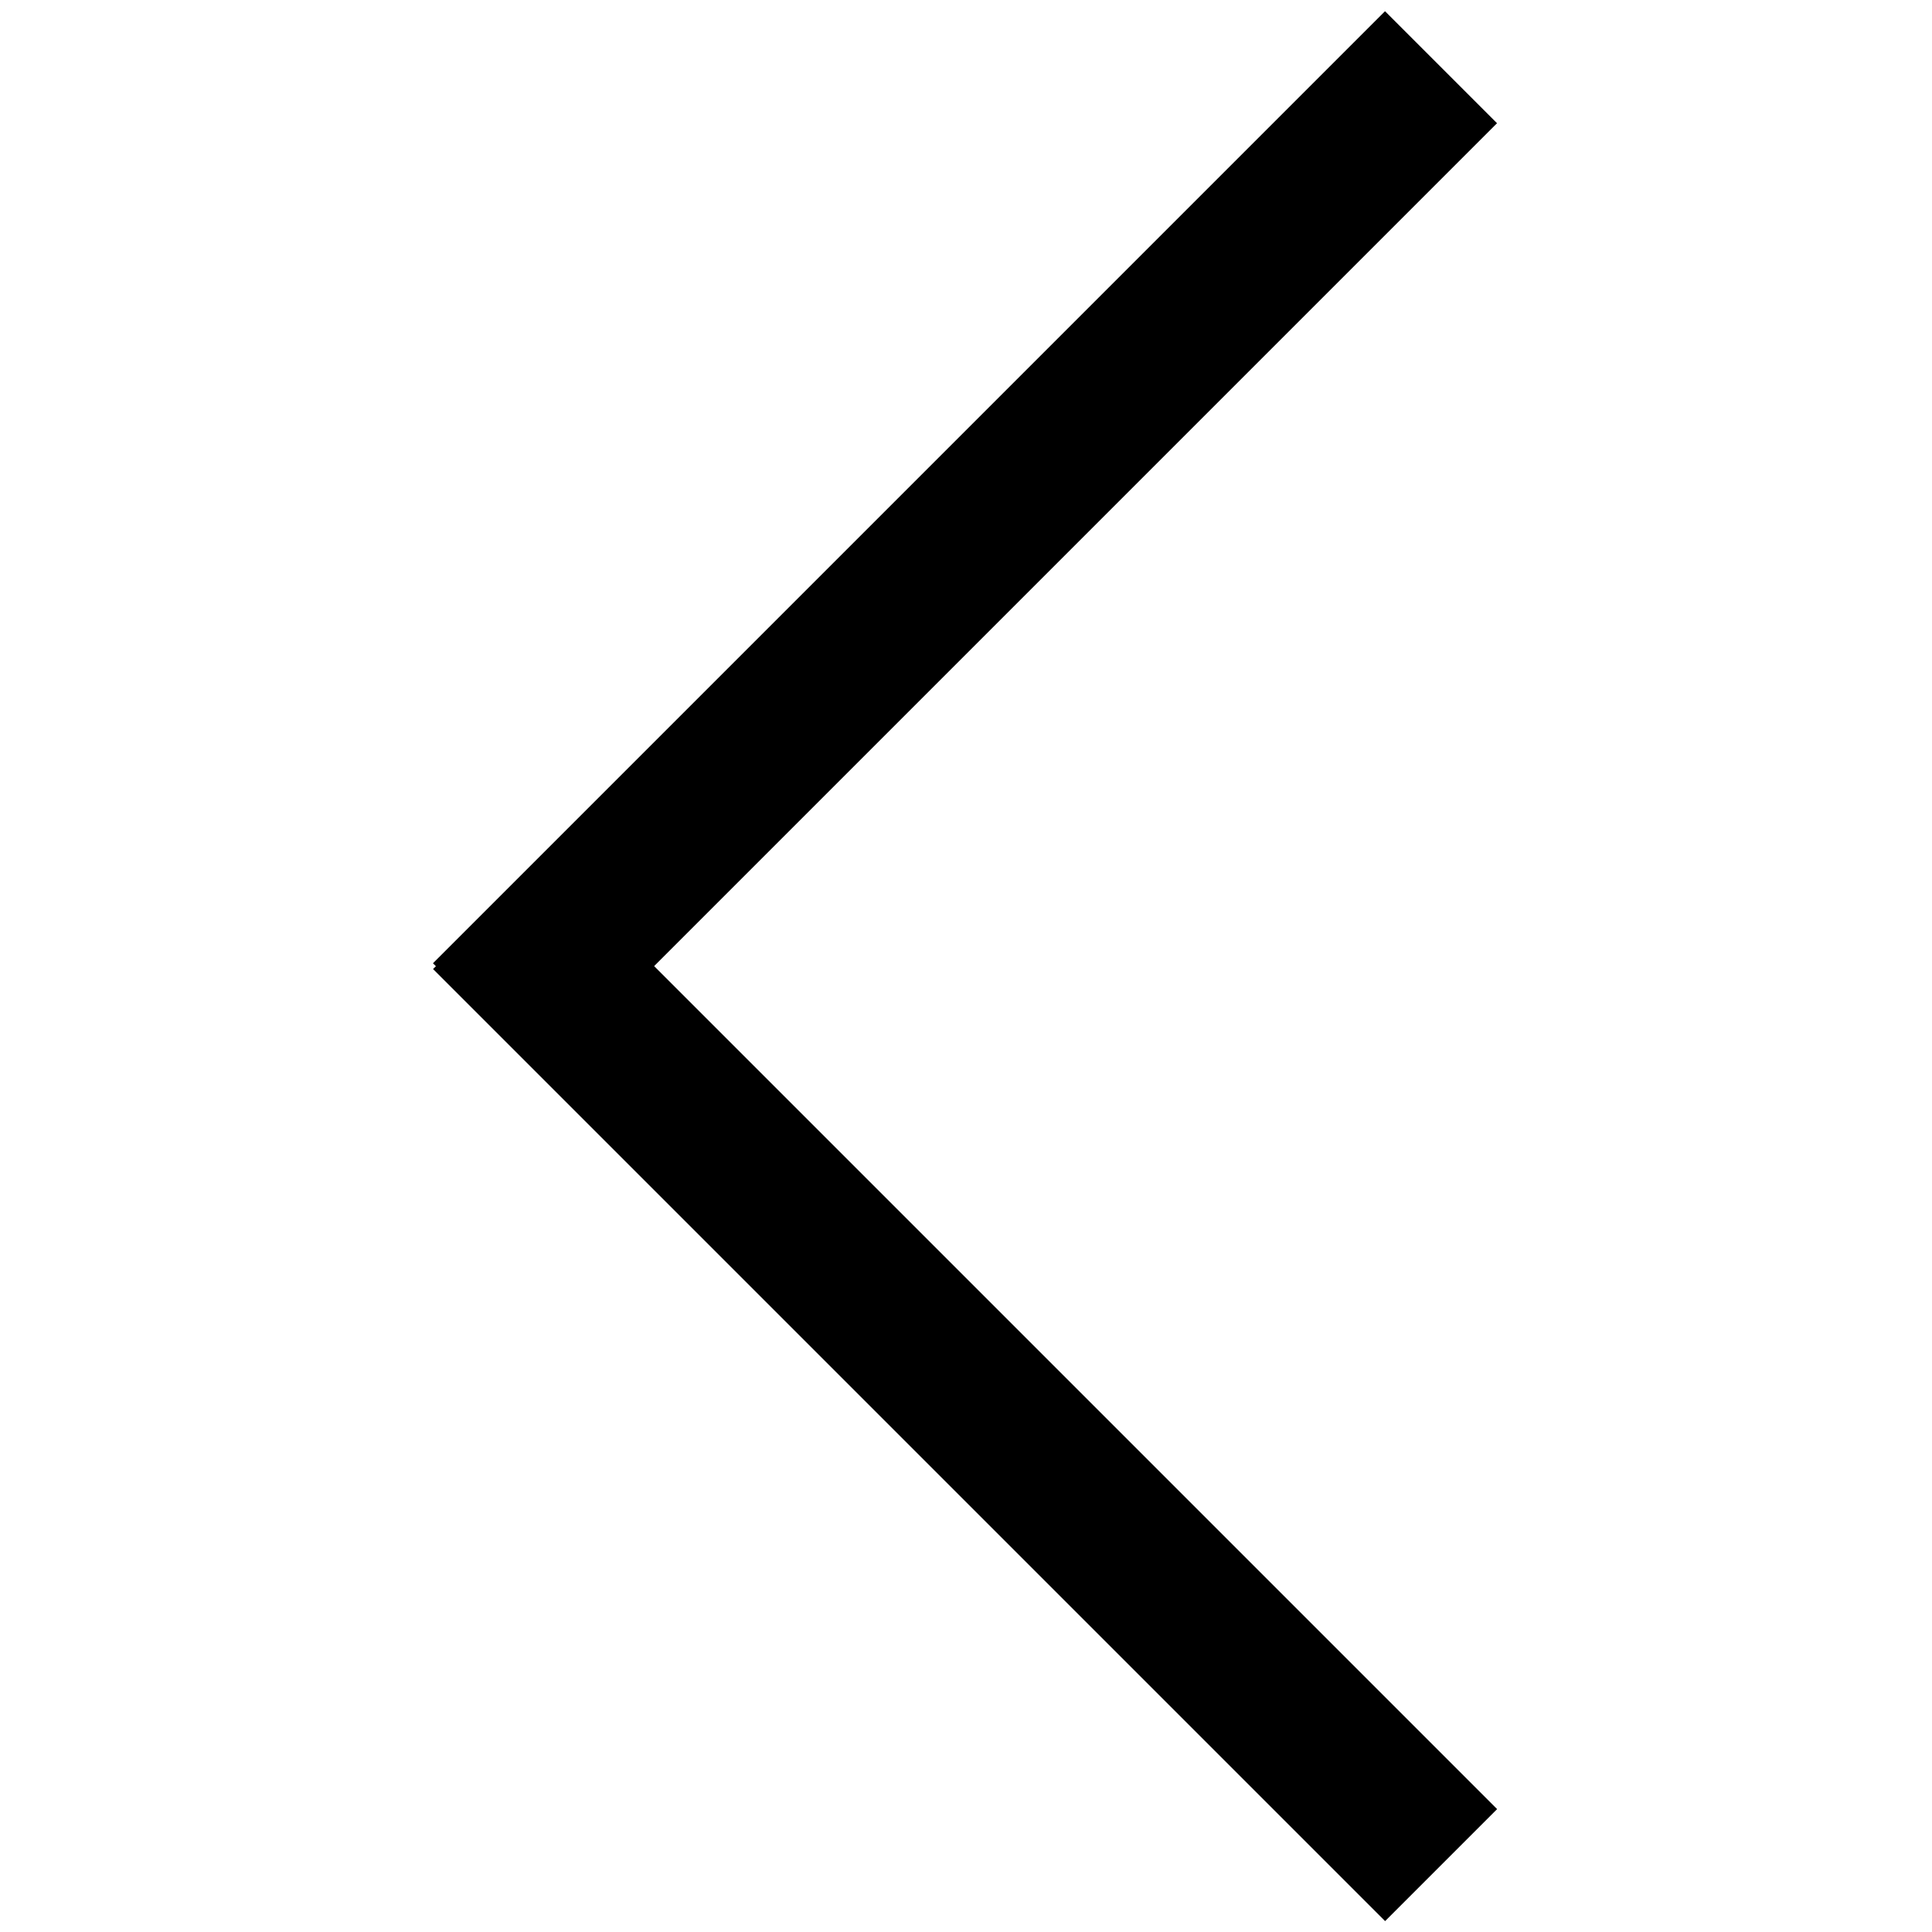 <?xml version="1.0" encoding="utf-8"?>
<!-- Generator: Adobe Illustrator 27.9.0, SVG Export Plug-In . SVG Version: 6.00 Build 0)  -->
<svg version="1.1" id="Layer_1" xmlns="http://www.w3.org/2000/svg" xmlns:xlink="http://www.w3.org/1999/xlink" x="0px" y="0px"
	 viewBox="0 0 400 400" style="enable-background:new 0 0 400 400;" xml:space="preserve">
<g id="Group_14" transform="translate(-829.439 -243.439)">
	<rect x="890" y="339.4" transform="matrix(0.707 -0.707 0.707 0.707 49.898 832.146)" width="278.8" height="32.8"/>
	<rect x="1013" y="391.6" transform="matrix(0.707 -0.707 0.707 0.707 -73.957 883.401)" width="32.8" height="278.8"/>
</g>
</svg>
